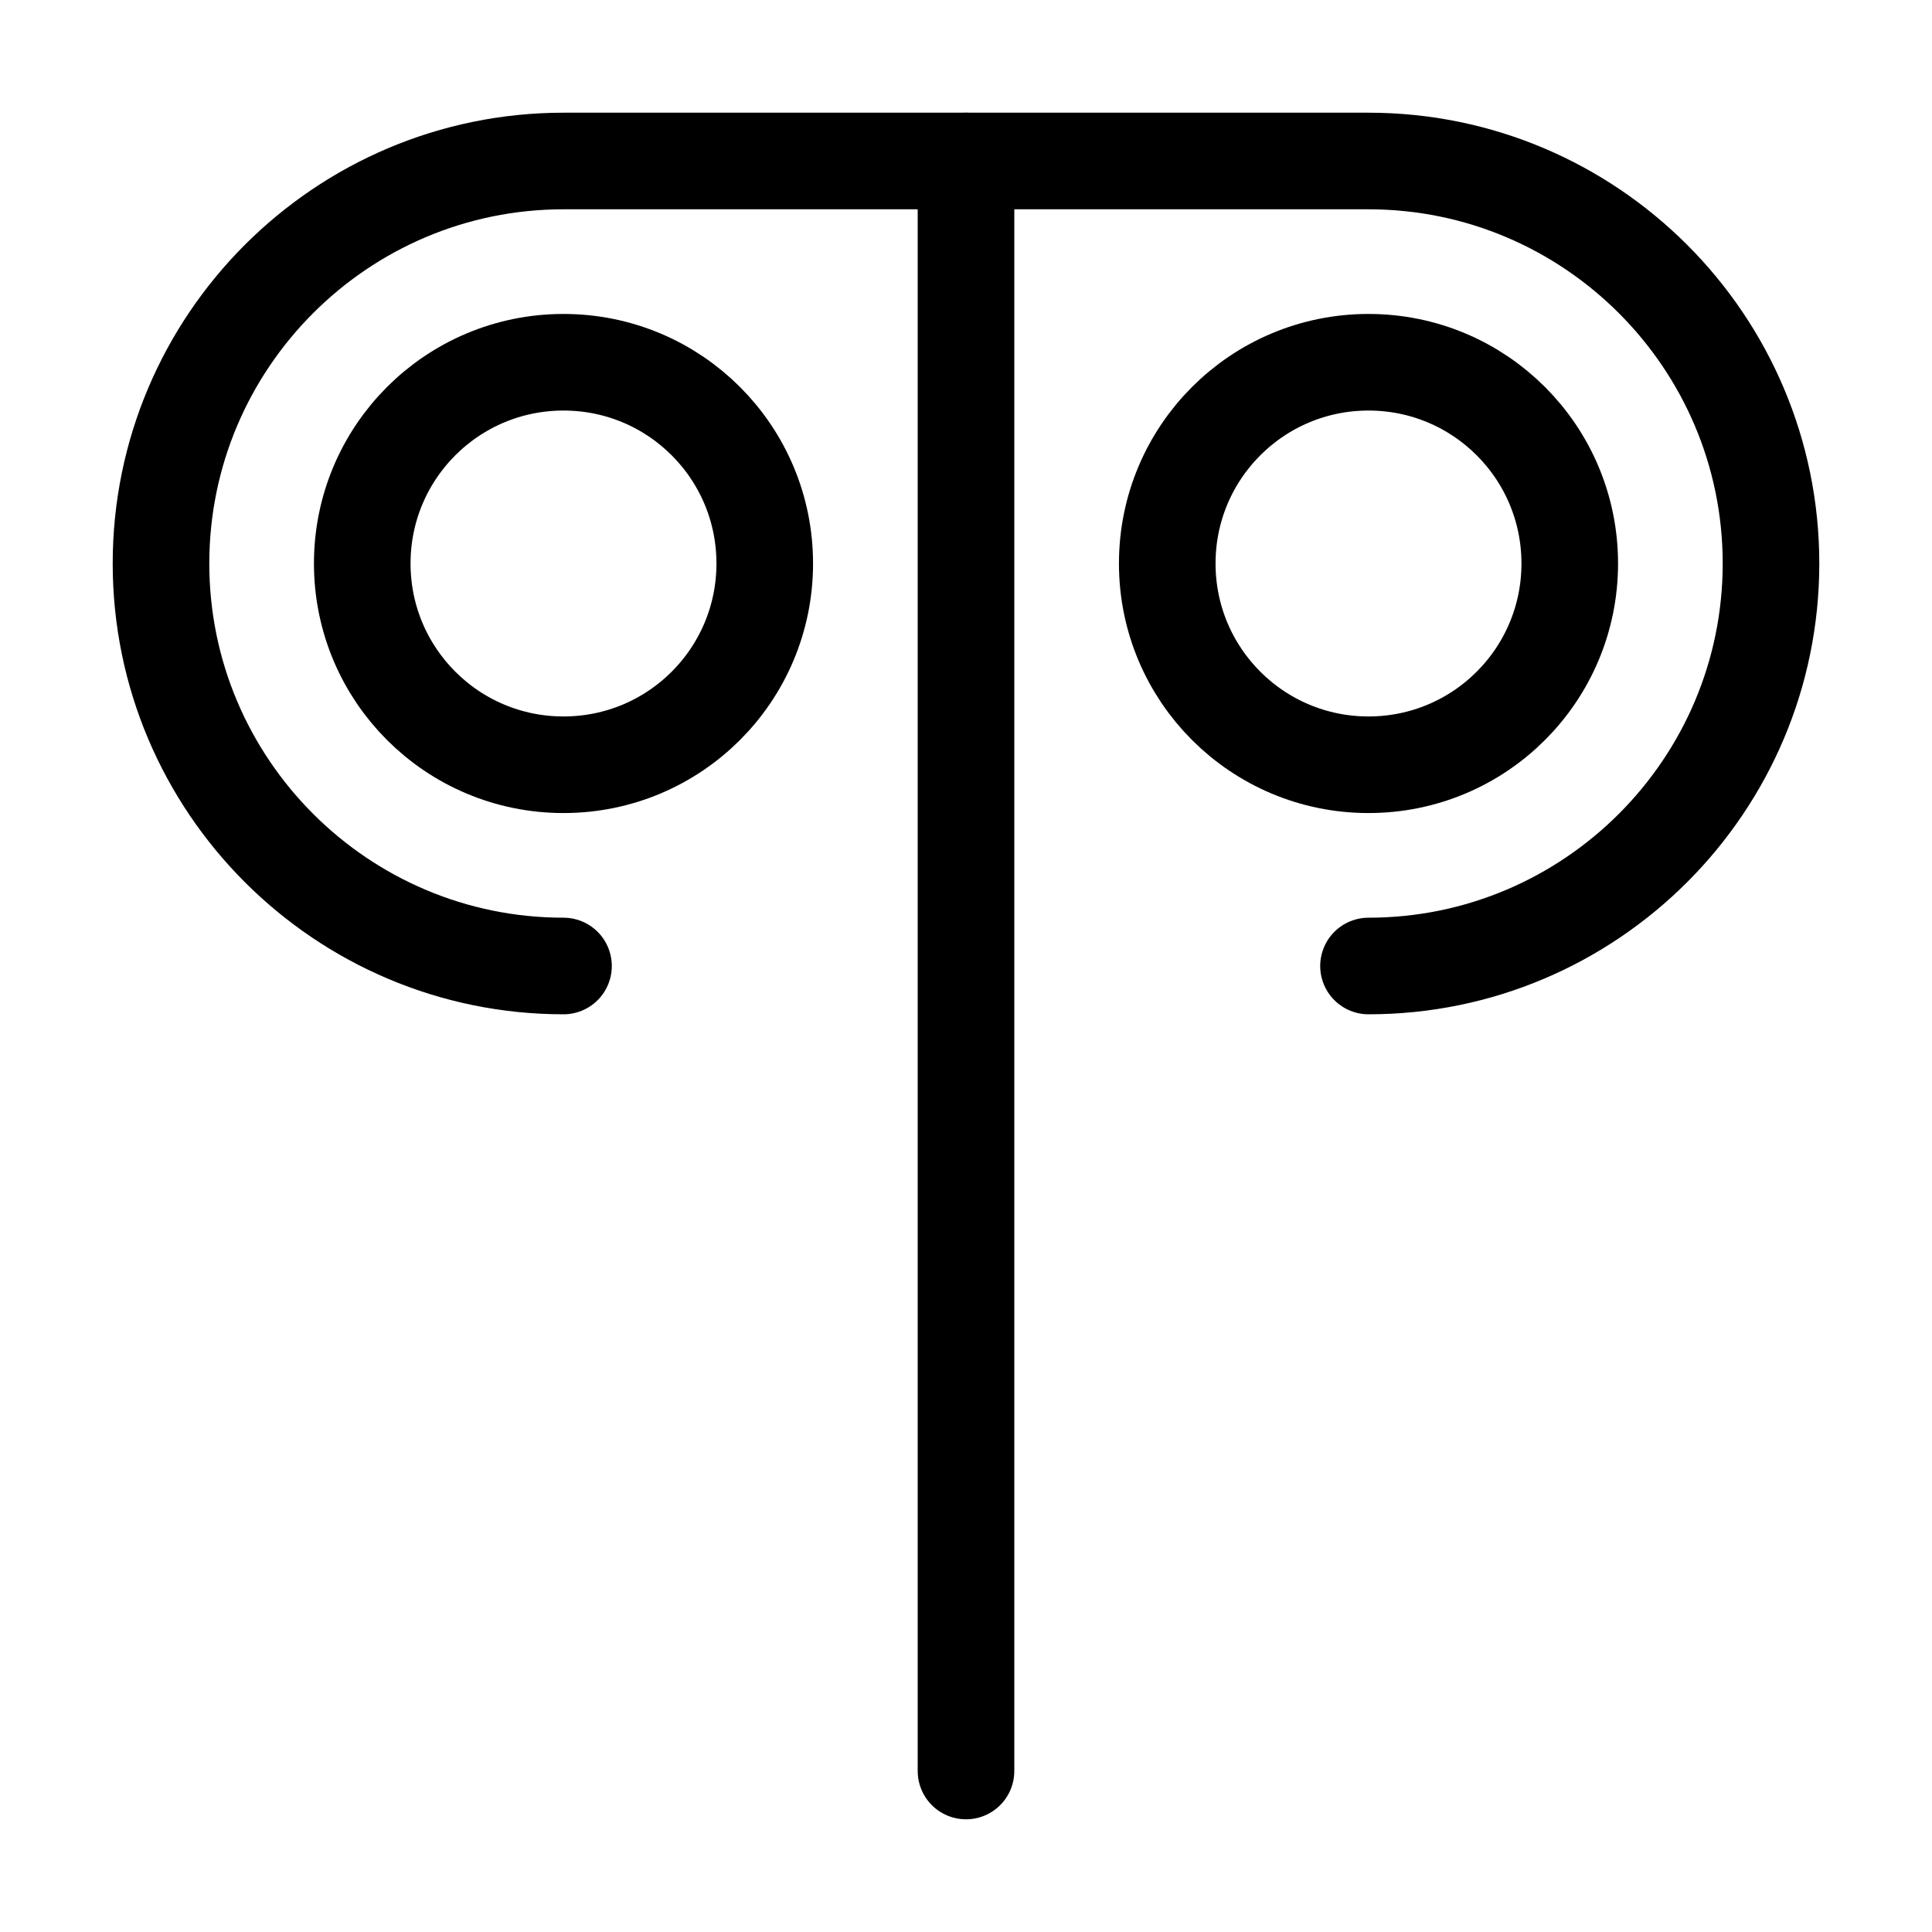 <?xml version="1.0" encoding="UTF-8" standalone="no"?>
<svg
   xmlns:dc="http://purl.org/dc/elements/1.1/"
   xmlns:cc="http://creativecommons.org/ns#"
   xmlns:rdf="http://www.w3.org/1999/02/22-rdf-syntax-ns#"
   xmlns:svg="http://www.w3.org/2000/svg"
   xmlns="http://www.w3.org/2000/svg"
   xmlns:sodipodi="http://sodipodi.sourceforge.net/DTD/sodipodi-0.dtd"
   xmlns:inkscape="http://www.inkscape.org/namespaces/inkscape"
   width="12pt"
   height="12pt"
   viewBox="0 0 12 12"
   version="1.1"
   id="svg11"
   sodipodi:docname="Makemake.svg"
   inkscape:version="0.92.5 (2060ec1f9f, 2020-04-08)">
  <defs
     id="defs15" />
  <sodipodi:namedview
     pagecolor="#ffffff"
     bordercolor="#666666"
     borderopacity="1"
     objecttolerance="10"
     gridtolerance="10"
     guidetolerance="10"
     inkscape:pageopacity="0"
     inkscape:pageshadow="2"
     inkscape:window-width="1920"
     inkscape:window-height="1015"
     id="namedview13"
     showgrid="false"
     inkscape:zoom="14.75"
     inkscape:cx="8"
     inkscape:cy="8"
     inkscape:window-x="0"
     inkscape:window-y="0"
     inkscape:window-maximized="1"
     inkscape:current-layer="svg11" />
  <g
     id="g832">
    <path
       style="fill:none;stroke:#000000;stroke-width:0.6;stroke-linecap:round;stroke-linejoin:round;stroke-miterlimit:10;stroke-opacity:1;stroke-dasharray:none"
       d="M 3.5,6 C 2.121,6 1,4.879 1,3.5 1,2.121 2.121,1 3.5,1 h 5 C 9.879,1 11,2.121 11,3.5 11,4.879 9.879,6 8.5,6"
       id="path2"
       inkscape:connector-curvature="0" />
    <path
       style="fill:none;stroke:#000000;stroke-width:0.6;stroke-linecap:round;stroke-linejoin:round;stroke-miterlimit:10;stroke-opacity:1;stroke-dasharray:none"
       d="M 6,1 V 11"
       id="path4"
       inkscape:connector-curvature="0" />
    <path
       style="fill:none;stroke:#000000;stroke-width:0.6;stroke-linecap:round;stroke-linejoin:round;stroke-miterlimit:10;stroke-opacity:1;stroke-dasharray:none"
       d="M 4.75,3.5 C 4.75,2.809 4.191,2.25 3.5,2.25 2.809,2.25 2.25,2.809 2.25,3.5 c 0,0.691 0.559,1.25 1.25,1.25 0.691,0 1.25,-0.559 1.25,-1.25 z m 0,0"
       id="path6"
       inkscape:connector-curvature="0" />
    <path
       style="fill:none;stroke:#000000;stroke-width:0.6;stroke-linecap:round;stroke-linejoin:round;stroke-miterlimit:10;stroke-opacity:1;stroke-dasharray:none"
       d="M 9.75,3.5 C 9.75,2.809 9.191,2.25 8.5,2.25 7.809,2.25 7.25,2.809 7.25,3.5 c 0,0.691 0.559,1.25 1.25,1.25 0.691,0 1.25,-0.559 1.25,-1.25 z m 0,0"
       id="path8"
       inkscape:connector-curvature="0" />
  </g>
</svg>
